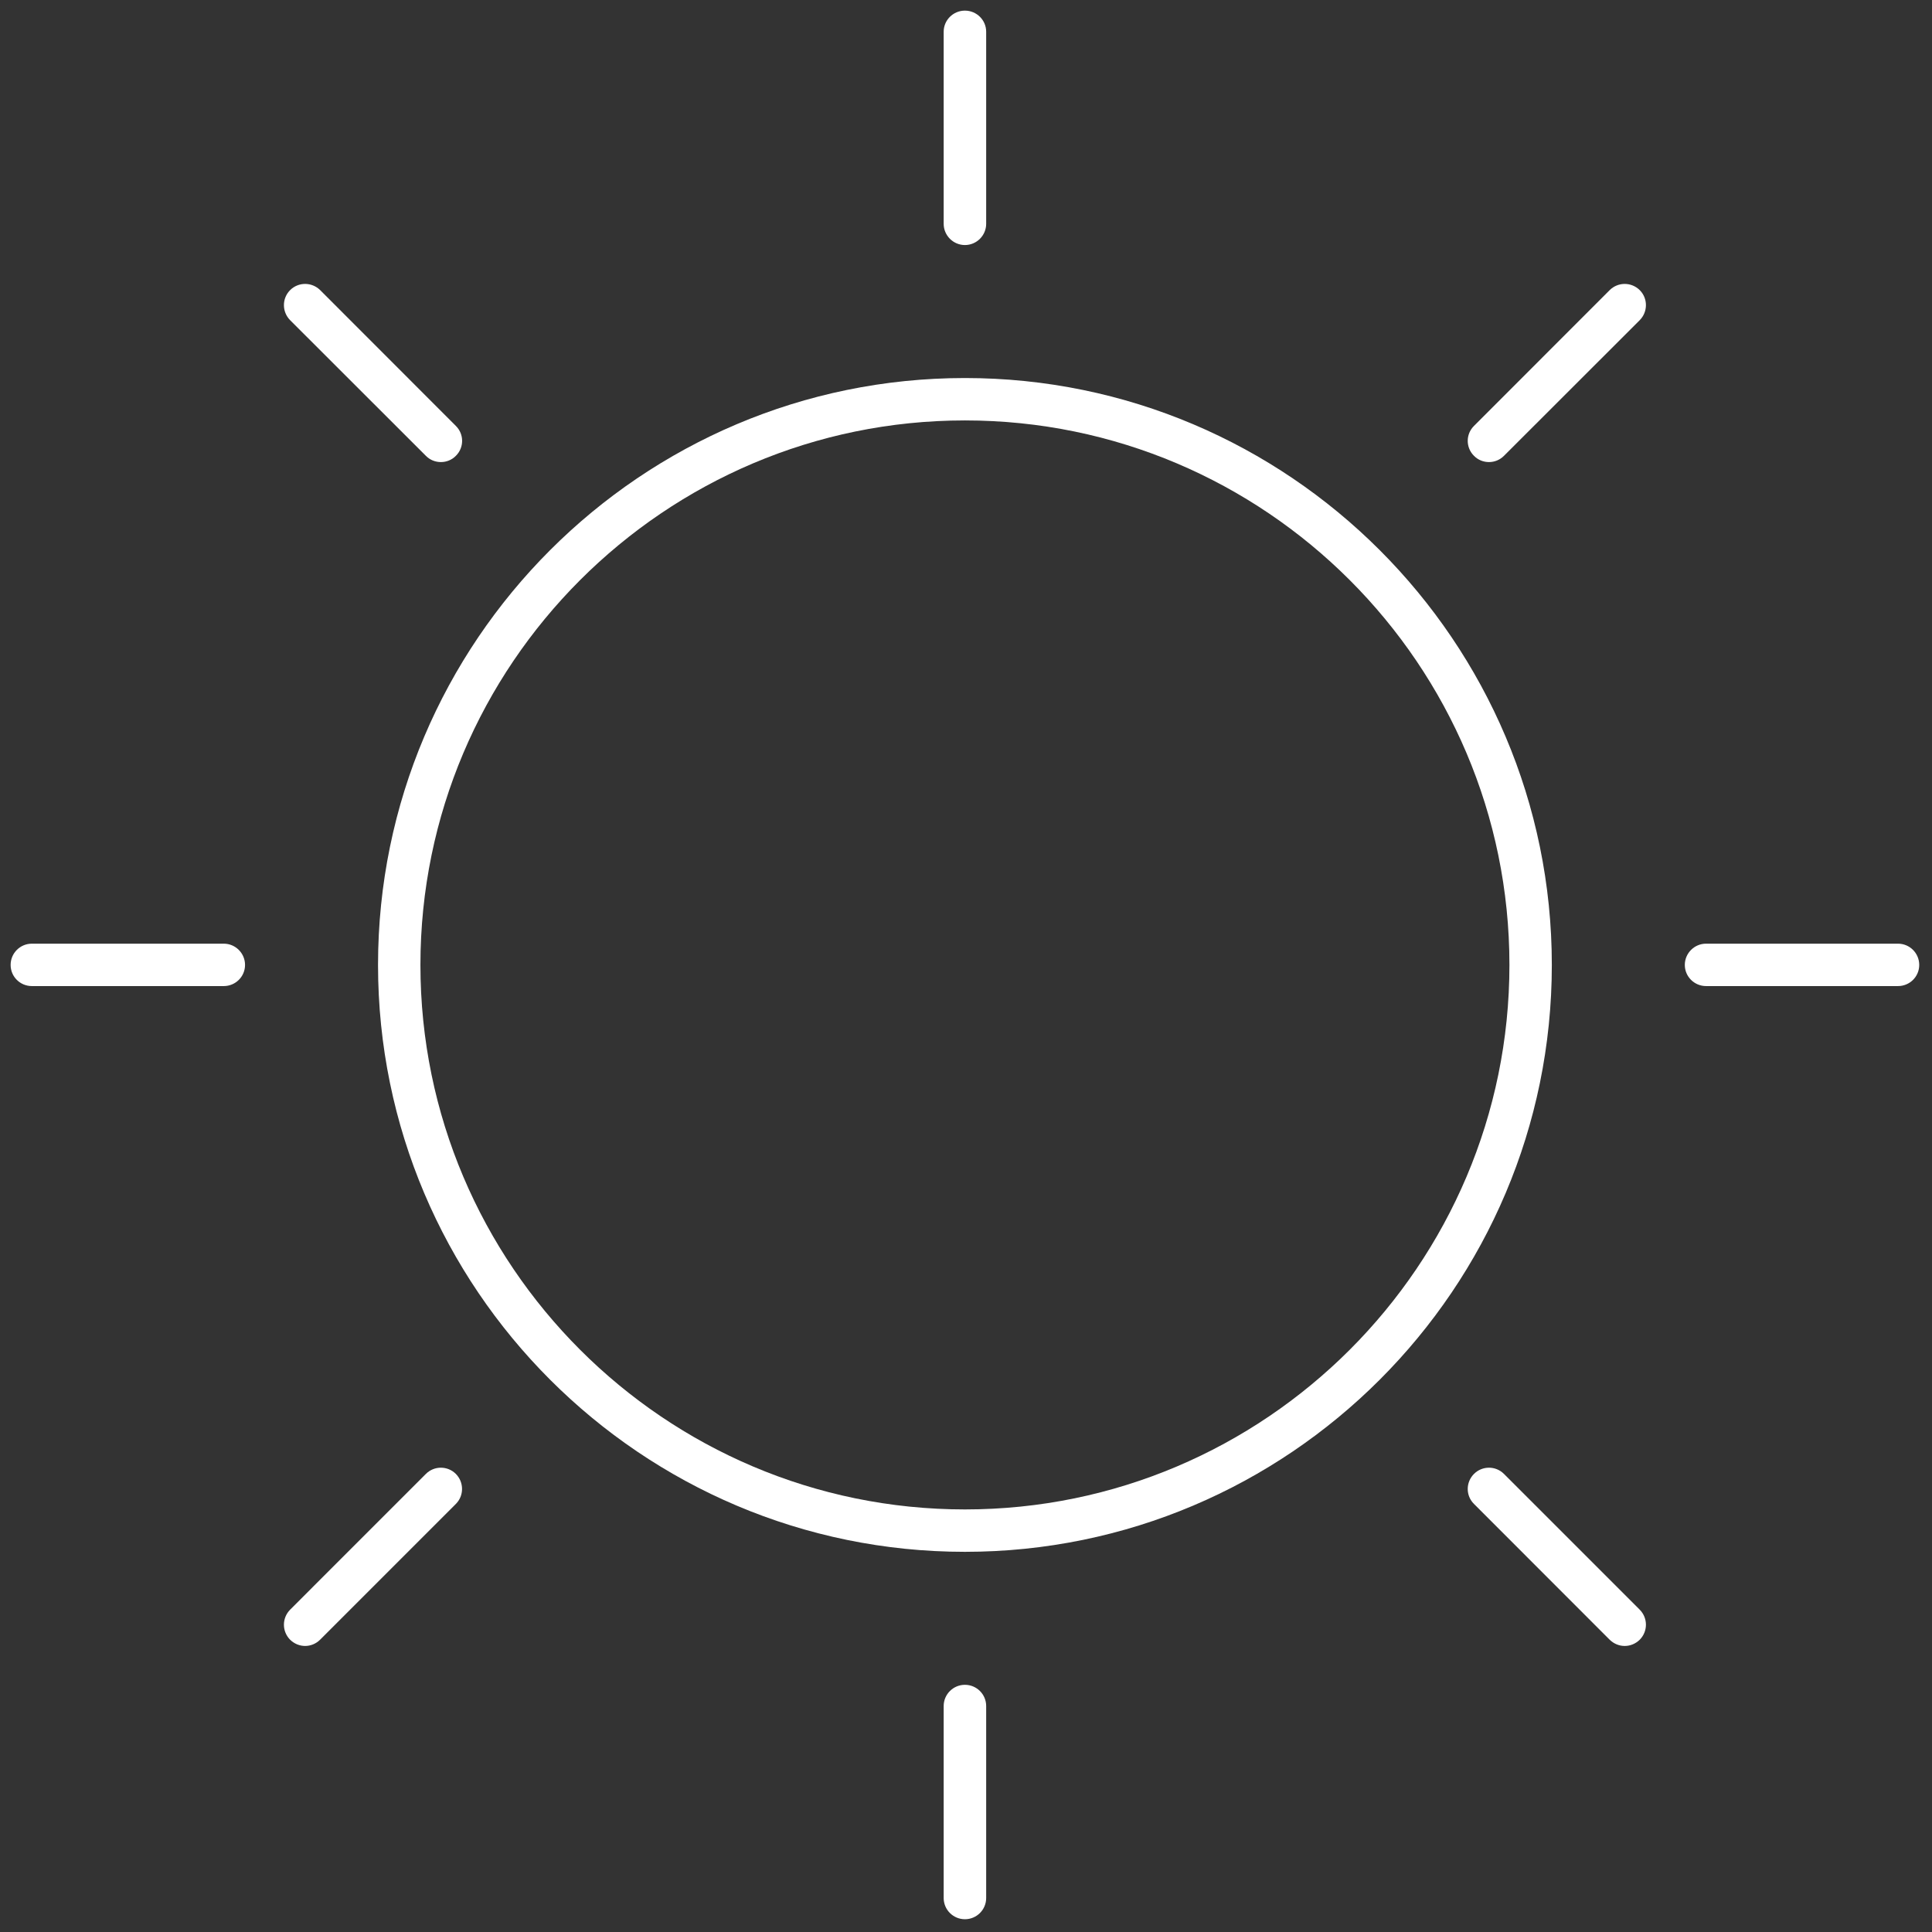 <svg width="18" height="18" viewBox="0 0 18 18" fill="none" xmlns="http://www.w3.org/2000/svg">
<rect x="0" y="0" width="18" height="18" fill="#333333" stroke="none"/>
<g clip-path="url(#clip0_119_125)">
<path d="M8.99 14.458C5.975 14.458 3.522 12.005 3.522 8.99C3.522 5.975 5.975 3.522 8.99 3.522C12.005 3.522 14.458 5.975 14.458 8.99C14.458 12.005 12.005 14.458 8.99 14.458ZM8.99 3.917C6.193 3.917 3.917 6.193 3.917 8.99C3.917 11.787 6.193 14.063 8.99 14.063C11.787 14.063 14.063 11.787 14.063 8.99C14.063 6.193 11.787 3.917 8.99 3.917Z" fill="white"/>
<path d="M8.99 2.283C8.881 2.283 8.792 2.194 8.792 2.085V0.296C8.792 0.187 8.881 0.099 8.99 0.099C9.099 0.099 9.188 0.187 9.188 0.296V2.085C9.188 2.194 9.099 2.283 8.99 2.283Z" fill="white"/>
<path d="M8.99 17.881C8.881 17.881 8.792 17.793 8.792 17.683V15.895C8.792 15.785 8.881 15.697 8.99 15.697C9.099 15.697 9.188 15.785 9.188 15.895V17.683C9.188 17.793 9.099 17.881 8.99 17.881Z" fill="white"/>
<path d="M2.085 9.187H0.297C0.187 9.187 0.099 9.099 0.099 8.99C0.099 8.881 0.187 8.792 0.297 8.792H2.085C2.194 8.792 2.283 8.881 2.283 8.99C2.283 9.099 2.194 9.187 2.085 9.187Z" fill="white"/>
<path d="M17.683 9.187H15.895C15.786 9.187 15.697 9.099 15.697 8.99C15.697 8.881 15.786 8.792 15.895 8.792H17.683C17.793 8.792 17.881 8.881 17.881 8.99C17.881 9.099 17.793 9.187 17.683 9.187Z" fill="white"/>
<path d="M13.872 4.305C13.822 4.305 13.771 4.286 13.733 4.247C13.655 4.17 13.655 4.045 13.733 3.968L14.997 2.703C15.075 2.626 15.199 2.626 15.277 2.703C15.354 2.78 15.354 2.905 15.277 2.983L14.012 4.247C13.973 4.286 13.923 4.305 13.872 4.305Z" fill="white"/>
<path d="M2.843 15.335C2.792 15.335 2.742 15.315 2.703 15.277C2.626 15.199 2.626 15.075 2.703 14.997L3.968 13.732C4.045 13.655 4.17 13.655 4.247 13.732C4.324 13.81 4.324 13.935 4.247 14.012L2.982 15.277C2.944 15.315 2.893 15.335 2.843 15.335Z" fill="white"/>
<path d="M4.108 4.305C4.057 4.305 4.006 4.286 3.968 4.247L2.703 2.983C2.626 2.905 2.626 2.78 2.703 2.703C2.78 2.626 2.905 2.626 2.983 2.703L4.247 3.968C4.325 4.045 4.325 4.17 4.247 4.247C4.209 4.286 4.158 4.305 4.108 4.305Z" fill="white"/>
<path d="M15.137 15.335C15.086 15.335 15.036 15.315 14.997 15.277L13.733 14.012C13.655 13.935 13.655 13.81 13.733 13.732C13.81 13.655 13.935 13.655 14.012 13.732L15.277 14.997C15.354 15.075 15.354 15.199 15.277 15.277C15.238 15.315 15.188 15.335 15.137 15.335Z" fill="white"/>
</g>
<defs>
<clipPath id="clip0_119_125">
<rect width="18" height="18" fill="white"/>
</clipPath>
</defs>
</svg>
